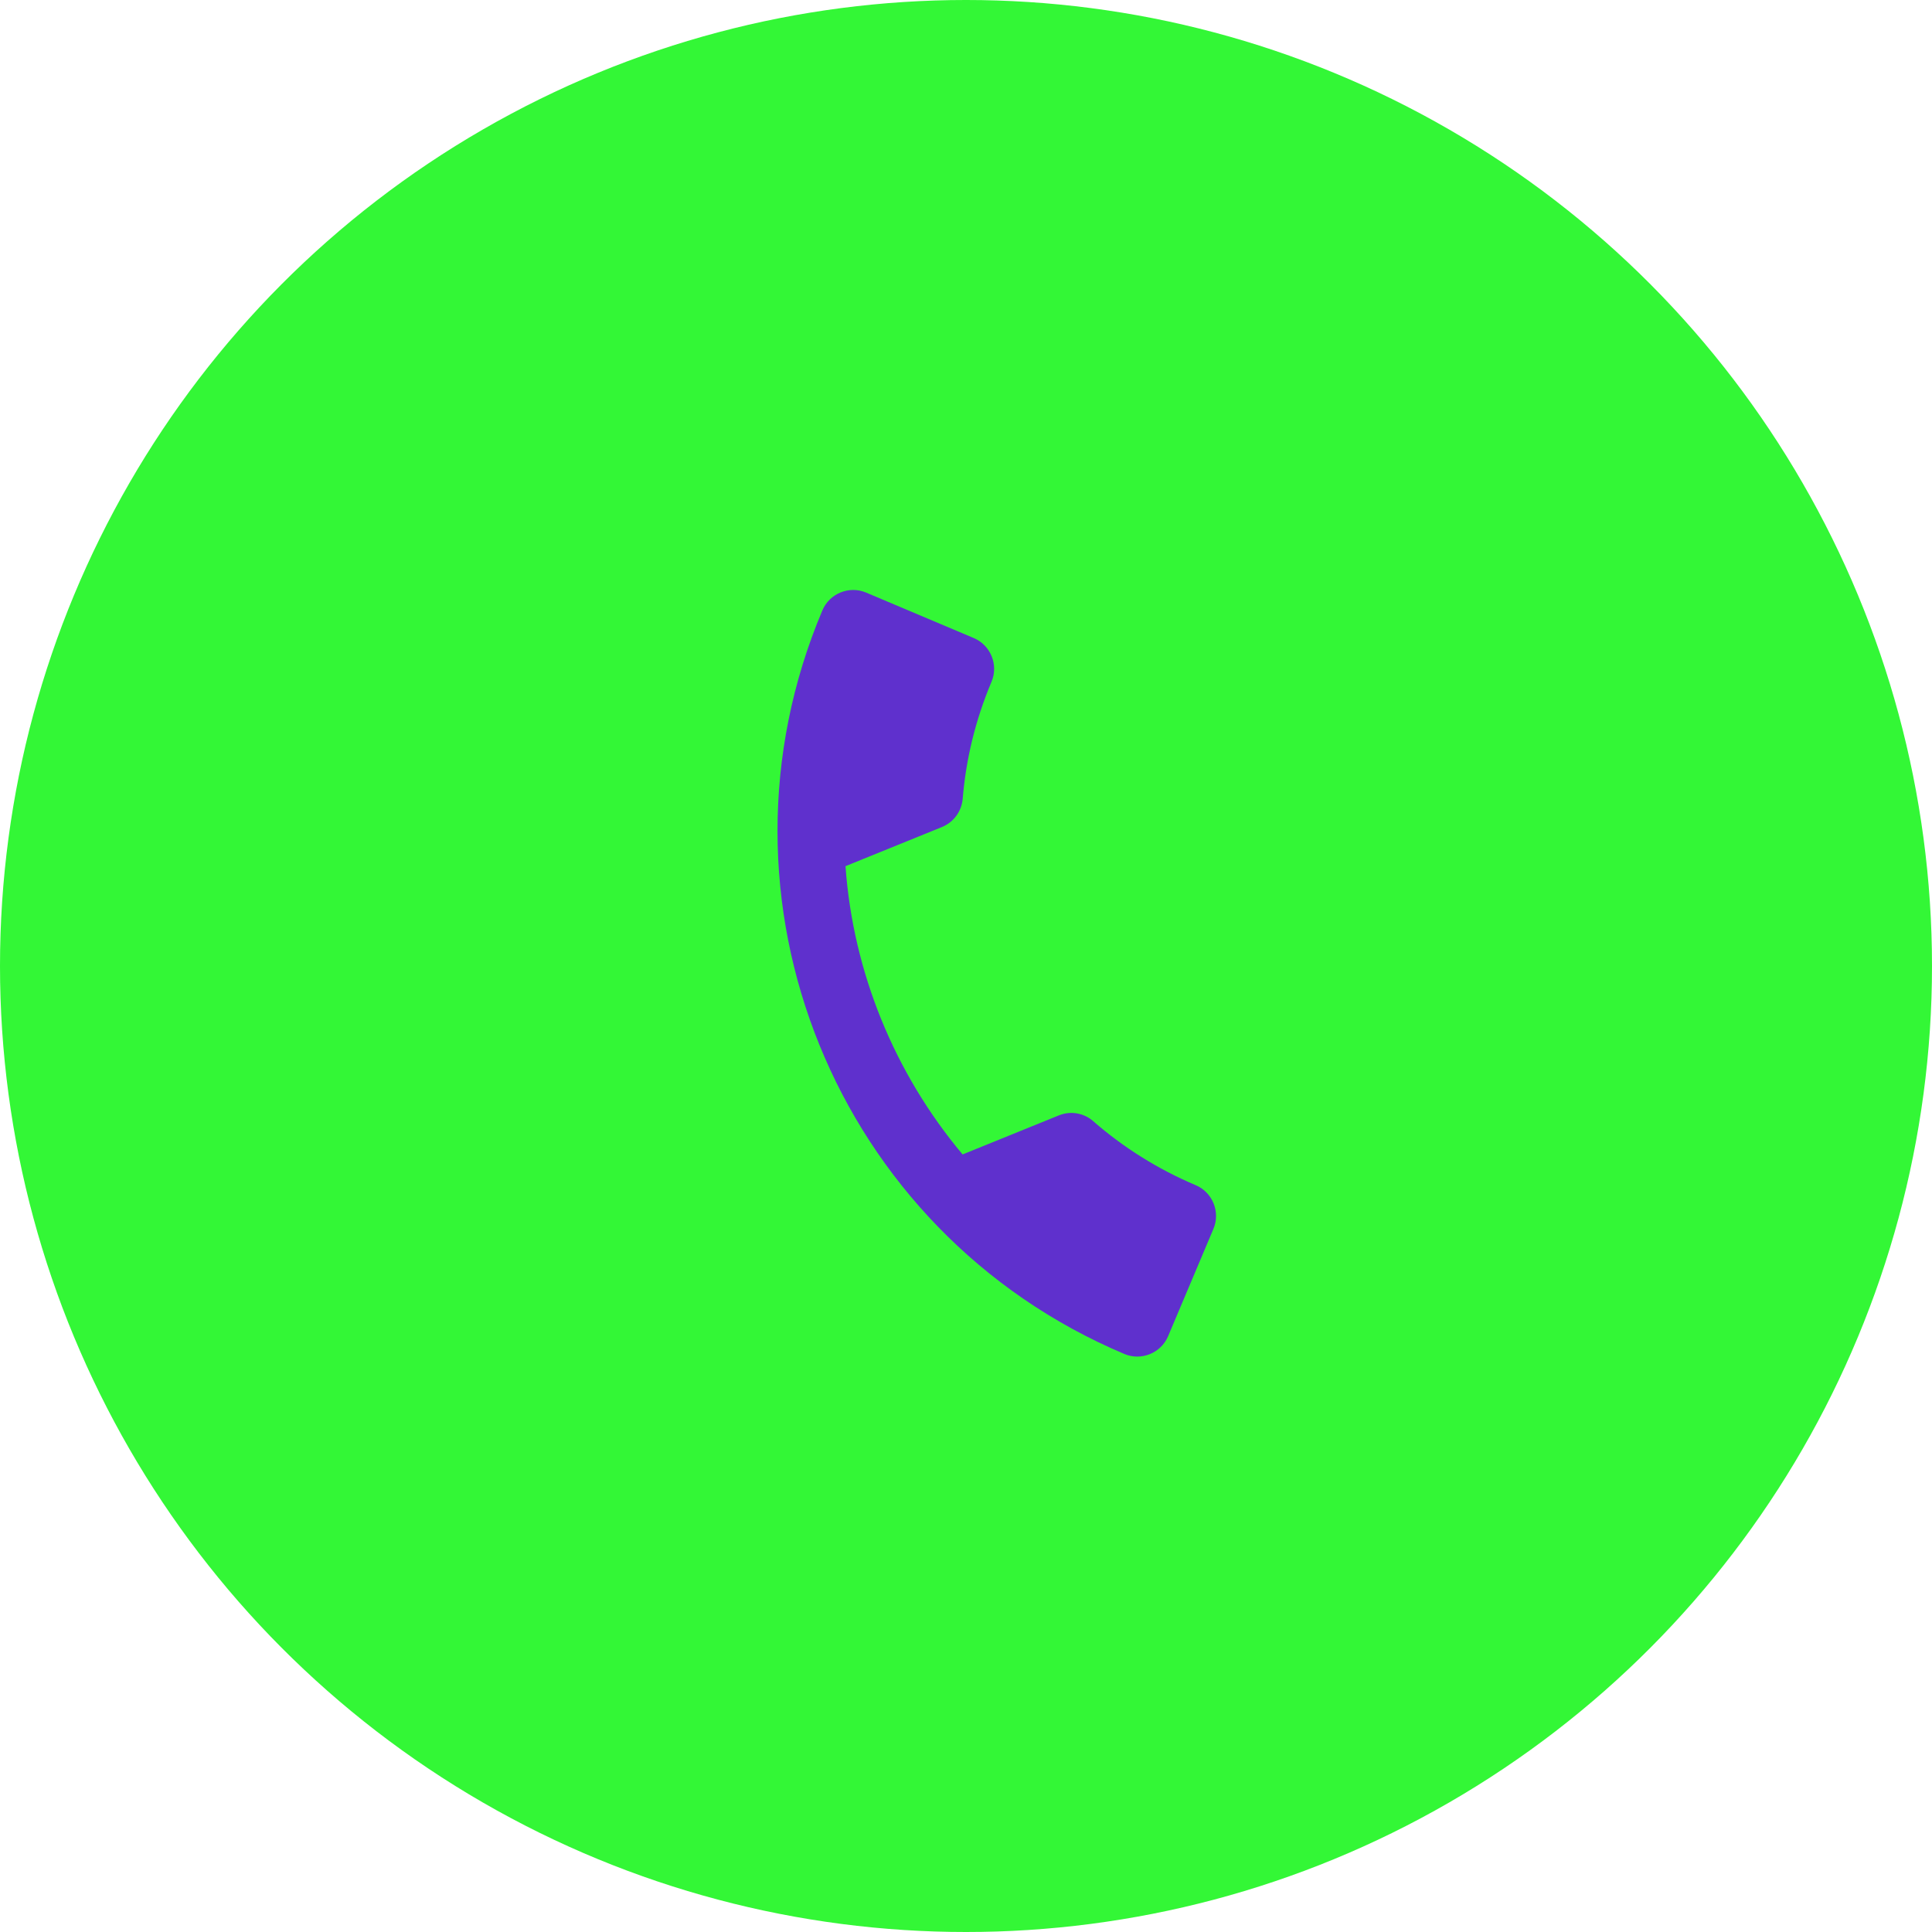 <?xml version="1.0" encoding="UTF-8"?> <svg xmlns="http://www.w3.org/2000/svg" width="43" height="43" viewBox="0 0 43 43" fill="none"> <circle cx="21.5" cy="21.5" r="21.5" fill="#33F736"></circle> <mask id="mask0" maskUnits="userSpaceOnUse" x="10" y="10" width="24" height="24"> <rect x="10" y="10" width="24" height="24" fill="#C4C4C4"></rect> </mask> <g mask="url(#mask0)"> <path d="M18.818 19.278C18.986 21.632 19.906 23.884 21.424 25.694L23.566 24.825C23.828 24.718 24.128 24.772 24.333 24.955C24.993 25.532 25.763 26.019 26.612 26.378C26.988 26.537 27.166 26.975 27.007 27.351L25.998 29.74C25.839 30.116 25.401 30.294 25.024 30.135C18.597 27.42 15.589 20.011 18.304 13.584C18.463 13.208 18.901 13.03 19.277 13.189L21.673 14.201C22.049 14.36 22.227 14.798 22.068 15.174C21.707 16.03 21.497 16.909 21.426 17.783C21.4 18.054 21.233 18.298 20.96 18.409L18.818 19.278Z" fill="#5F30CD"></path> </g> </svg> 
